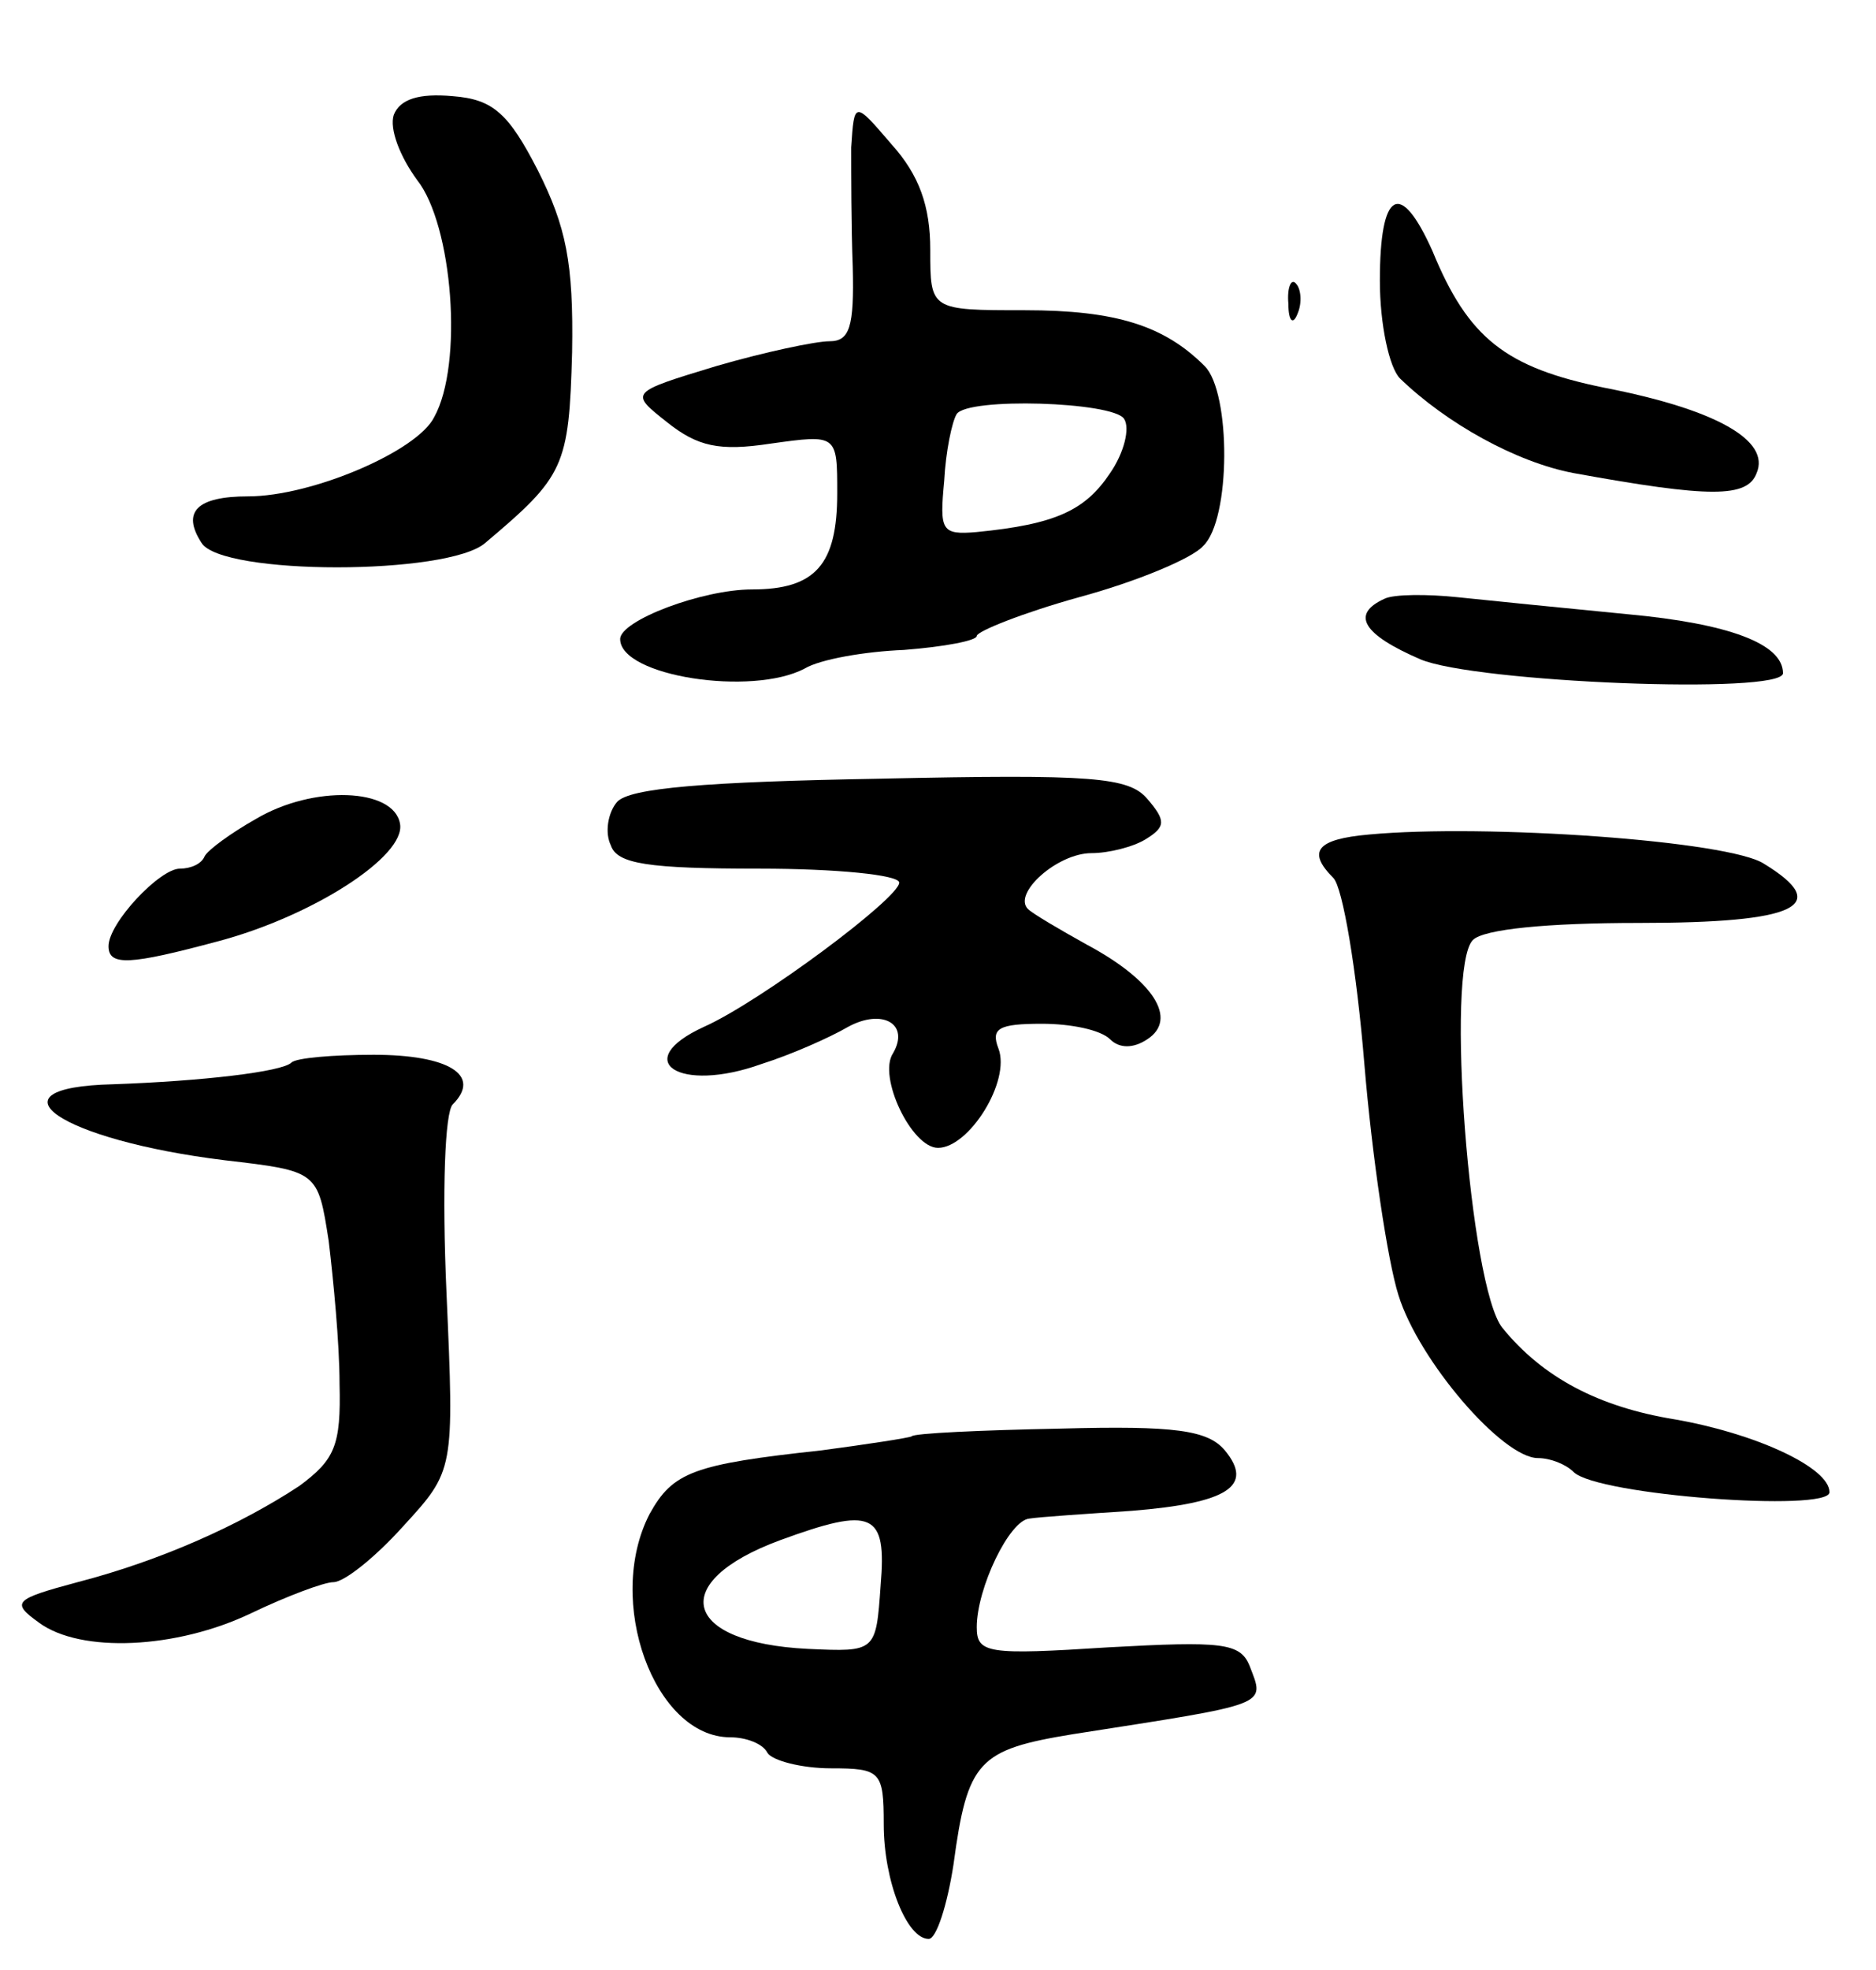 <svg version="1.0" xmlns="http://www.w3.org/2000/svg" width="121" height="127" viewBox="0 0 121 127" ><g transform="translate(0,127) scale(0.1,-0.1)" ><path d="M254 1196 c-3 -9 4 -27 15 -42 23 -29 30 -119 11 -153 -11 -22 -79 -51 -120 -51 -33 0 -43 -10 -30 -30 13 -21 159 -21 183 0 51 43 54 49 56 123 1 58 -4 81 -22 117 -19 37 -29 46 -55 48 -22 2 -34 -2 -38 -12z"/><path d="M549 1175 c0 -16 0 -51 1 -77 1 -39 -2 -48 -15 -48 -9 0 -42 -7 -73 -16 -56 -17 -56 -17 -32 -36 20 -16 34 -19 67 -14 43 6 43 6 43 -32 0 -46 -14 -62 -55 -62 -32 0 -85 -20 -85 -32 0 -24 85 -37 119 -19 10 6 39 11 64 12 26 2 47 6 47 9 0 3 30 15 66 25 37 10 73 25 80 33 18 17 18 99 1 116 -26 26 -57 36 -116 36 -61 0 -61 0 -61 39 0 28 -7 48 -25 68 -24 28 -24 28 -26 -2z m176 -175 c4 -6 0 -22 -9 -35 -16 -24 -35 -33 -86 -38 -23 -2 -24 1 -21 33 1 19 5 38 8 43 7 11 101 8 108 -3z"/><path d="M890 1089 c0 -28 6 -56 13 -63 30 -29 75 -54 112 -61 88 -16 112 -16 118 0 9 21 -26 41 -98 55 -64 13 -88 32 -111 88 -21 47 -34 39 -34 -19z"/><path d="M831 1074 c0 -11 3 -14 6 -6 3 7 2 16 -1 19 -3 4 -6 -2 -5 -13z"/><path d="M893 884 c-22 -10 -14 -23 23 -39 35 -15 234 -23 234 -9 0 19 -35 32 -100 38 -41 4 -91 9 -110 11 -19 2 -41 2 -47 -1z"/><path d="M398 753 c-6 -7 -8 -20 -4 -28 4 -12 24 -15 96 -15 49 0 90 -4 90 -9 0 -10 -90 -77 -126 -93 -48 -22 -16 -43 37 -24 19 6 44 17 56 24 22 12 40 2 29 -17 -10 -15 12 -61 29 -61 20 0 47 43 39 64 -5 13 0 16 28 16 19 0 38 -4 44 -10 6 -6 15 -6 24 0 20 13 4 38 -39 61 -18 10 -35 20 -38 23 -10 10 19 36 41 36 11 0 27 4 35 9 13 8 13 12 1 26 -12 14 -35 16 -172 13 -113 -2 -162 -6 -170 -15z"/><path d="M165 742 c-16 -9 -31 -20 -33 -24 -2 -5 -9 -8 -16 -8 -13 0 -46 -35 -46 -50 0 -13 14 -12 70 3 61 16 122 55 118 76 -4 23 -56 25 -93 3z"/><path d="M883 732 c-34 -3 -40 -11 -23 -28 6 -6 15 -59 20 -120 5 -60 15 -127 22 -149 13 -42 67 -105 90 -105 8 0 18 -4 23 -9 15 -15 165 -26 165 -13 0 16 -48 38 -100 47 -49 8 -85 27 -111 59 -21 26 -37 232 -19 250 7 7 48 11 107 11 102 0 125 11 81 38 -22 15 -180 26 -255 19z"/><path d="M188 585 c-6 -6 -58 -12 -115 -14 -84 -2 -34 -36 72 -49 60 -7 60 -7 67 -52 3 -25 7 -66 7 -92 1 -40 -3 -49 -26 -66 -38 -25 -89 -48 -143 -62 -41 -11 -43 -13 -25 -26 27 -20 89 -17 137 6 23 11 47 20 53 20 7 0 27 16 45 36 33 36 33 36 28 150 -3 67 -1 117 4 122 19 19 -3 32 -51 32 -26 0 -50 -2 -53 -5z"/><path d="M588 344 c-2 -1 -28 -5 -58 -9 -83 -9 -96 -14 -111 -41 -29 -56 3 -144 52 -144 10 0 21 -4 24 -10 3 -5 22 -10 41 -10 32 0 34 -2 34 -36 0 -37 15 -74 29 -74 5 0 12 22 16 48 9 67 16 74 77 84 128 20 124 18 114 44 -6 15 -18 16 -91 12 -78 -5 -85 -4 -85 13 0 25 21 69 34 70 6 1 36 3 66 5 62 5 79 16 60 39 -11 13 -32 16 -106 14 -51 -1 -95 -3 -96 -5z m-20 -96 c-3 -43 -3 -43 -47 -41 -81 4 -91 43 -18 70 60 22 69 18 65 -29z"/></g></svg> 
